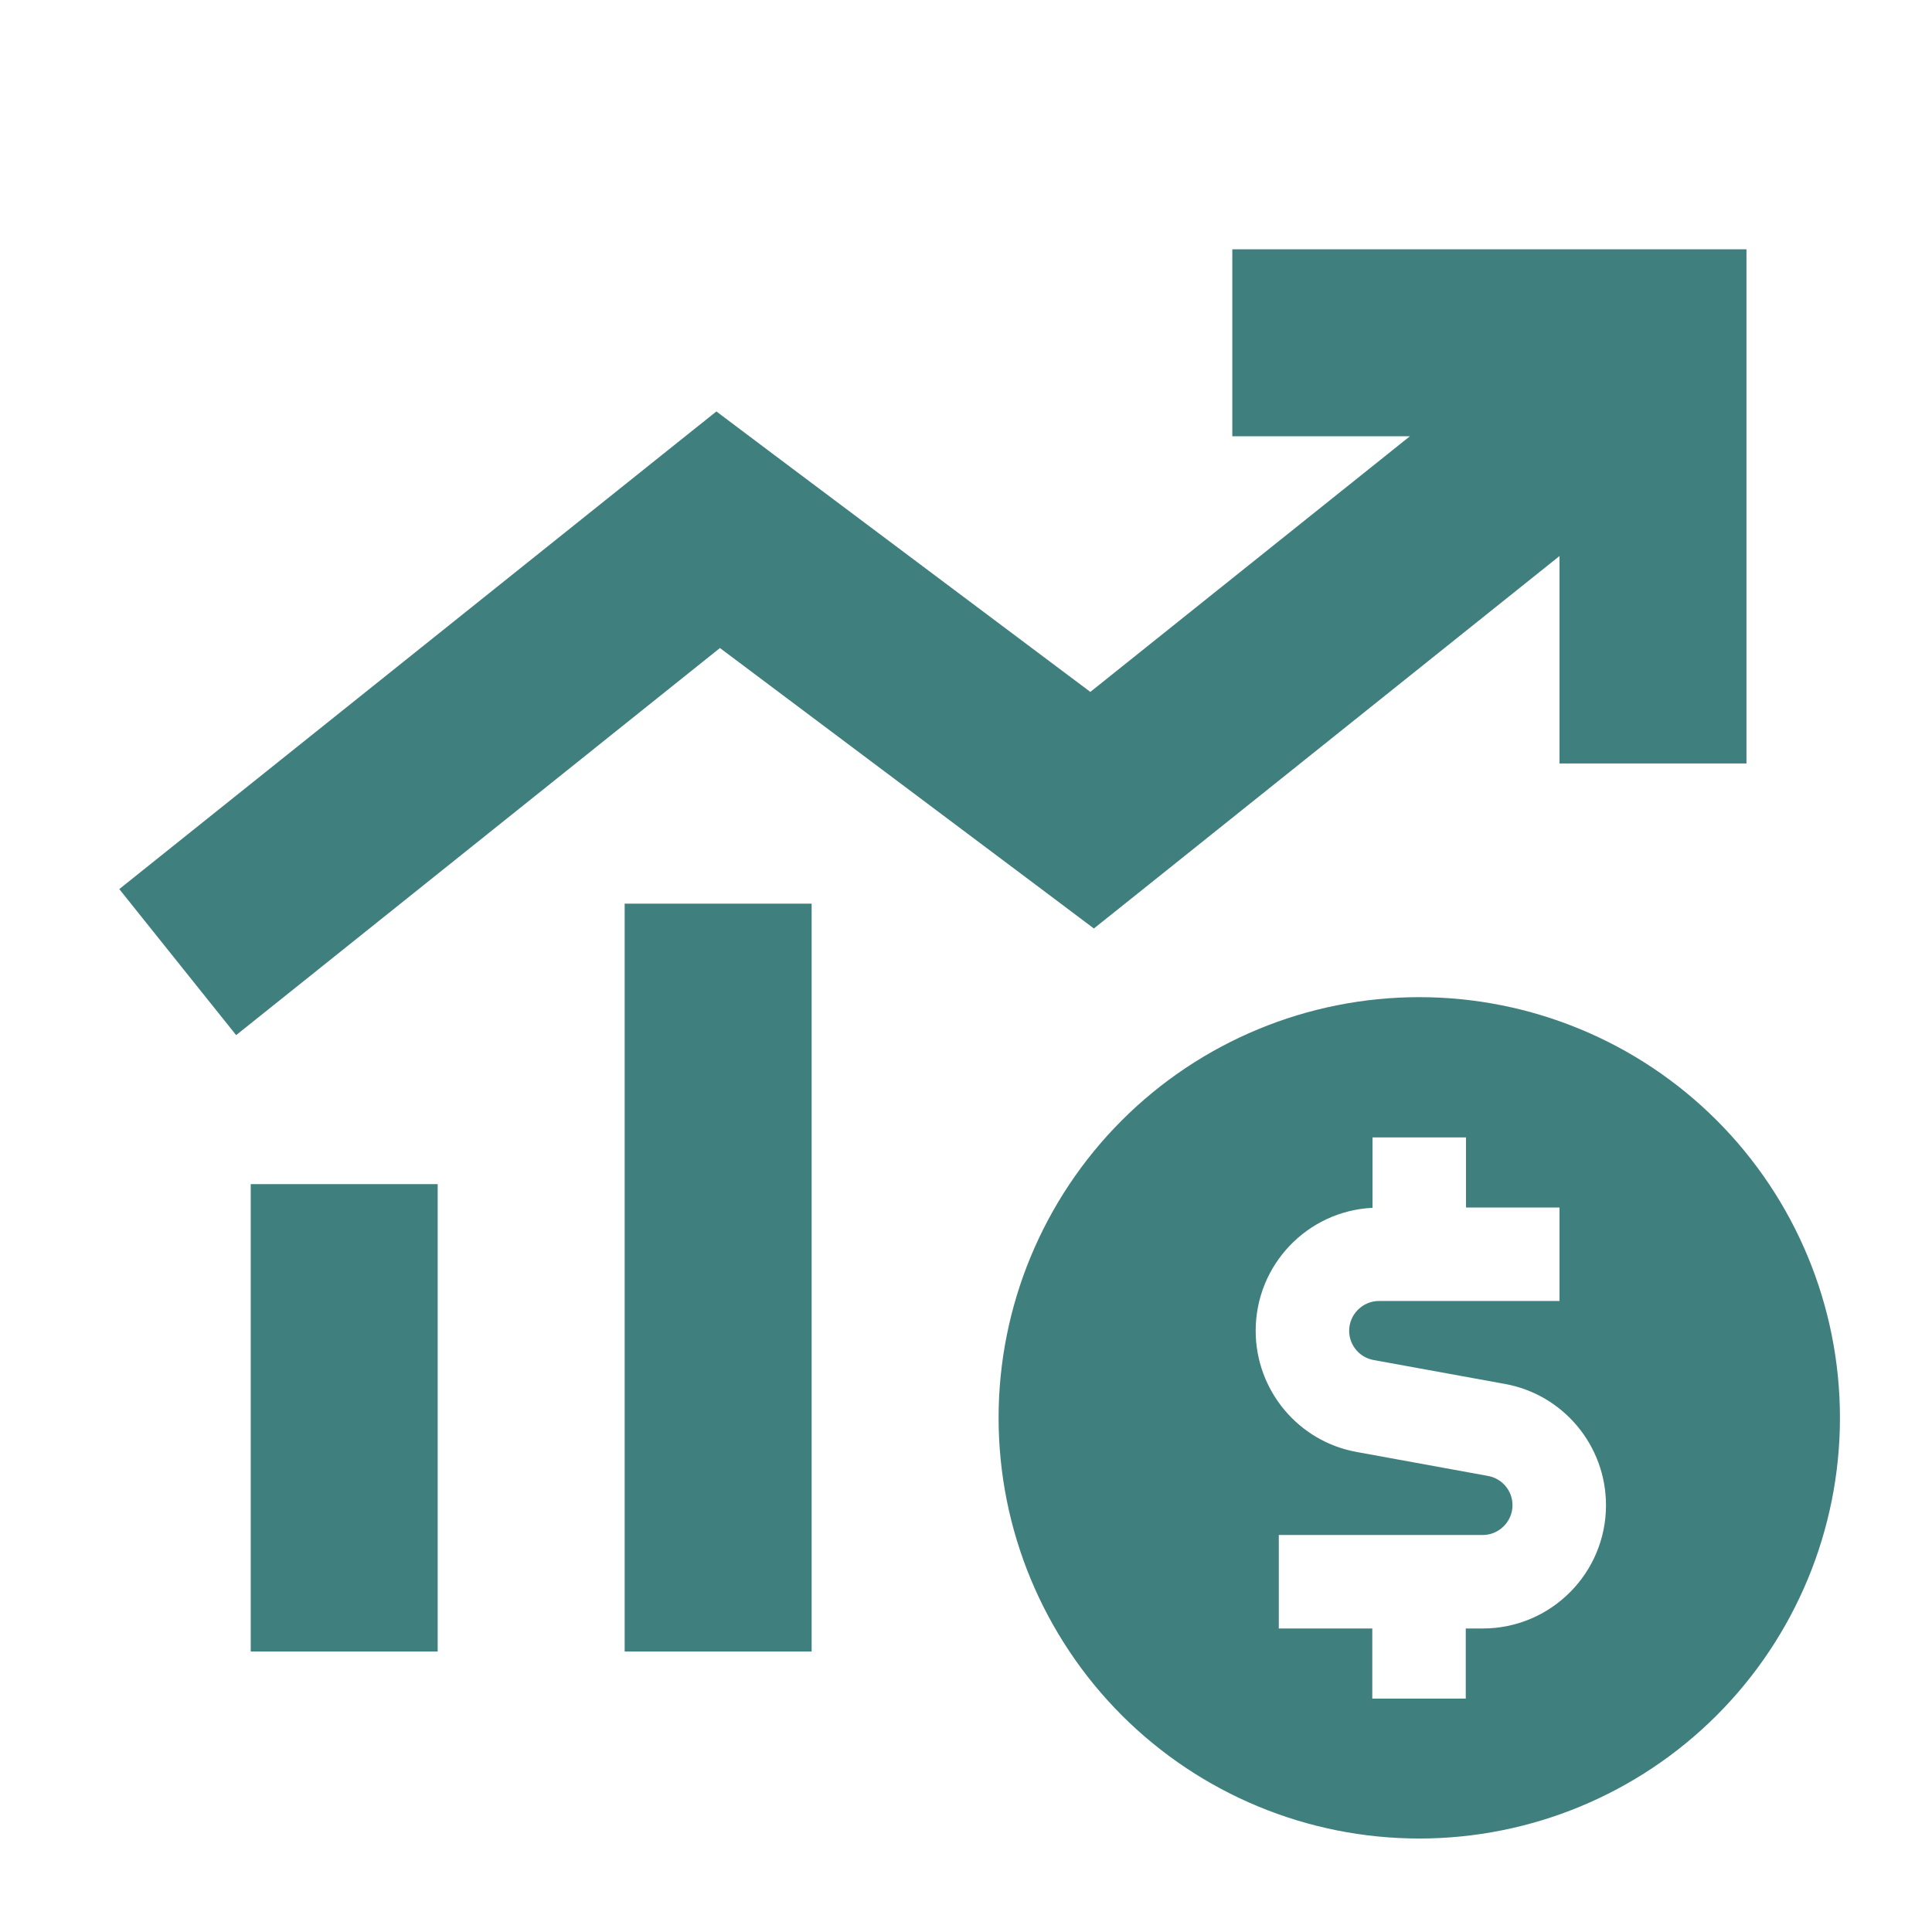 <svg width="31" height="31" viewBox="0 0 31 31" fill="none" xmlns="http://www.w3.org/2000/svg">
<path d="M21.273 4H19.773V7H22.623L17.495 11.102L12.423 7.3L11.495 6.602L10.586 7.328L3.086 13.328L1.914 14.266L3.789 16.609L4.961 15.672L11.552 10.398L16.623 14.2L17.552 14.898L18.461 14.172L25.023 8.922V12.25H28.023V4H21.273ZM10.023 14.5V26.5H13.023V14.5H10.023ZM4.023 19V26.5H7.023V19H4.023ZM22.773 29.5C24.564 29.5 26.28 28.789 27.546 27.523C28.812 26.257 29.523 24.54 29.523 22.75C29.523 20.96 28.812 19.243 27.546 17.977C26.28 16.711 24.564 16 22.773 16C20.983 16 19.266 16.711 18 17.977C16.735 19.243 16.023 20.96 16.023 22.75C16.023 24.54 16.735 26.257 18 27.523C19.266 28.789 20.983 29.5 22.773 29.5ZM23.523 18.25V19.375H25.023V20.875H22.127C21.864 20.875 21.648 21.091 21.648 21.353C21.648 21.583 21.812 21.78 22.038 21.822L24.147 22.206C25.084 22.375 25.769 23.195 25.769 24.152C25.769 25.244 24.883 26.13 23.791 26.13H23.519V27.255H22.019V26.13H20.519V24.63H23.791C24.053 24.63 24.269 24.414 24.269 24.152C24.269 23.922 24.105 23.725 23.88 23.683L21.77 23.298C20.833 23.13 20.148 22.309 20.148 21.353C20.148 20.294 20.978 19.431 22.023 19.38V18.25H23.523Z" fill="#3F7F7D"/>
</svg>
